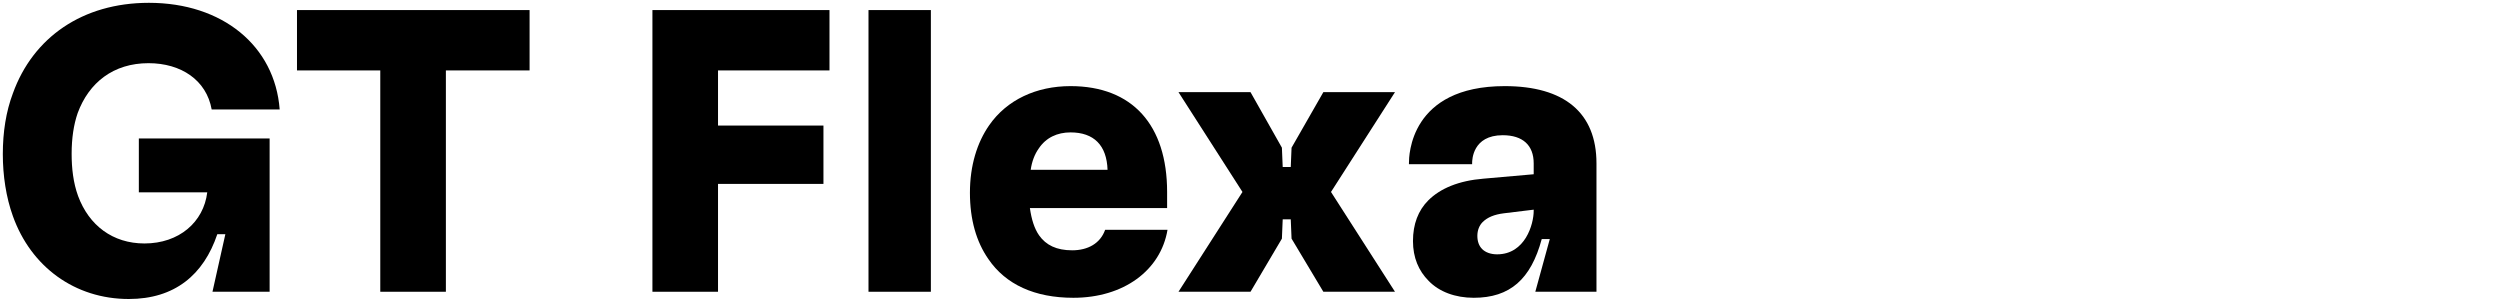<svg width="497" height="60" viewBox="0 0 497 60" fill="none" xmlns="http://www.w3.org/2000/svg">
<path d="M25.601 59.441C34.721 59.441 40.48 54.641 43.2 46.56H44.8L42.24 58.001H53.601V27.521H27.601V38.24H41.2C40.48 44.16 35.601 48.401 28.721 48.401C22.401 48.401 17.68 44.8 15.521 38.961C14.56 36.321 14.241 33.441 14.241 30.561C14.241 27.52 14.64 24.8 15.441 22.48C17.68 16.401 22.561 12.56 29.52 12.56C36.001 12.56 41.041 15.921 42.081 21.761H55.6C54.641 9.121 44.24 0.561 29.601 0.561C16.401 0.561 6.561 7.441 2.561 18.561C1.201 22.161 0.561 26.241 0.561 30.641C0.561 34.881 1.201 39.2 2.561 42.961C6.161 53.041 14.88 59.441 25.601 59.441Z" fill="black"/>
<path d="M59.041 2.001V14.001H75.6V58.001H88.641V14.001H105.281V2.001H59.041Z" fill="black"/>
<path d="M142.742 58.001V36.56H163.702V24.961H142.742V14.001H164.902V2.001H129.702V58.001H142.742Z" fill="black"/>
<path d="M185.057 58.001V2.001H172.657V58.001H185.057Z" fill="black"/>
<path d="M219.702 45.681C218.742 48.401 216.262 49.761 213.142 49.761C210.022 49.761 207.942 48.721 206.582 46.801C205.622 45.441 205.062 43.6 204.742 41.361H232.022V38.161C232.022 24.881 225.142 17.12 212.822 17.12C206.022 17.12 200.182 19.84 196.662 24.881C194.262 28.32 192.822 32.88 192.822 38.321C192.822 43.681 194.102 48.081 196.502 51.52C199.942 56.56 205.702 59.2 213.382 59.2C223.382 59.2 230.742 53.761 232.102 45.681H219.702ZM212.822 26.321C217.462 26.321 220.022 28.881 220.182 33.761H204.902C205.142 32.081 205.702 30.641 206.502 29.521C207.942 27.361 210.182 26.321 212.822 26.321Z" fill="black"/>
<path d="M248.602 58.001L254.842 47.441L255.002 43.6H256.602L256.762 47.441L263.082 58.001H277.322L264.602 38.161L277.322 18.32H263.082L256.762 29.361L256.602 33.201H255.002L254.842 29.361L248.602 18.32H234.282L247.002 38.161L234.282 58.001H248.602Z" fill="black"/>
<path d="M299.139 17.12C280.259 17.12 280.099 31.041 280.099 32.401V32.641H292.659V32.401C292.659 31.84 292.739 26.881 298.739 26.881C302.739 26.881 304.899 28.881 304.899 32.481V34.641L294.899 35.52C290.019 35.92 286.339 37.441 283.939 39.841C281.939 41.841 280.899 44.56 280.899 47.92C280.899 51.2 282.019 53.84 284.019 55.84C286.099 58.001 289.299 59.2 292.979 59.2C300.179 59.2 304.339 55.521 306.499 47.521H308.099L305.219 58.001H317.379V32.481C317.379 22.401 310.979 17.12 299.139 17.12ZM297.619 50.561C296.339 50.561 295.299 50.161 294.659 49.521C294.019 48.881 293.699 48.001 293.699 46.88C293.699 45.761 294.099 44.801 294.739 44.161C295.699 43.201 297.059 42.641 298.979 42.401L304.899 41.681V41.92C304.899 44.56 303.219 50.561 297.619 50.561Z" fill="black"/>
</svg>
